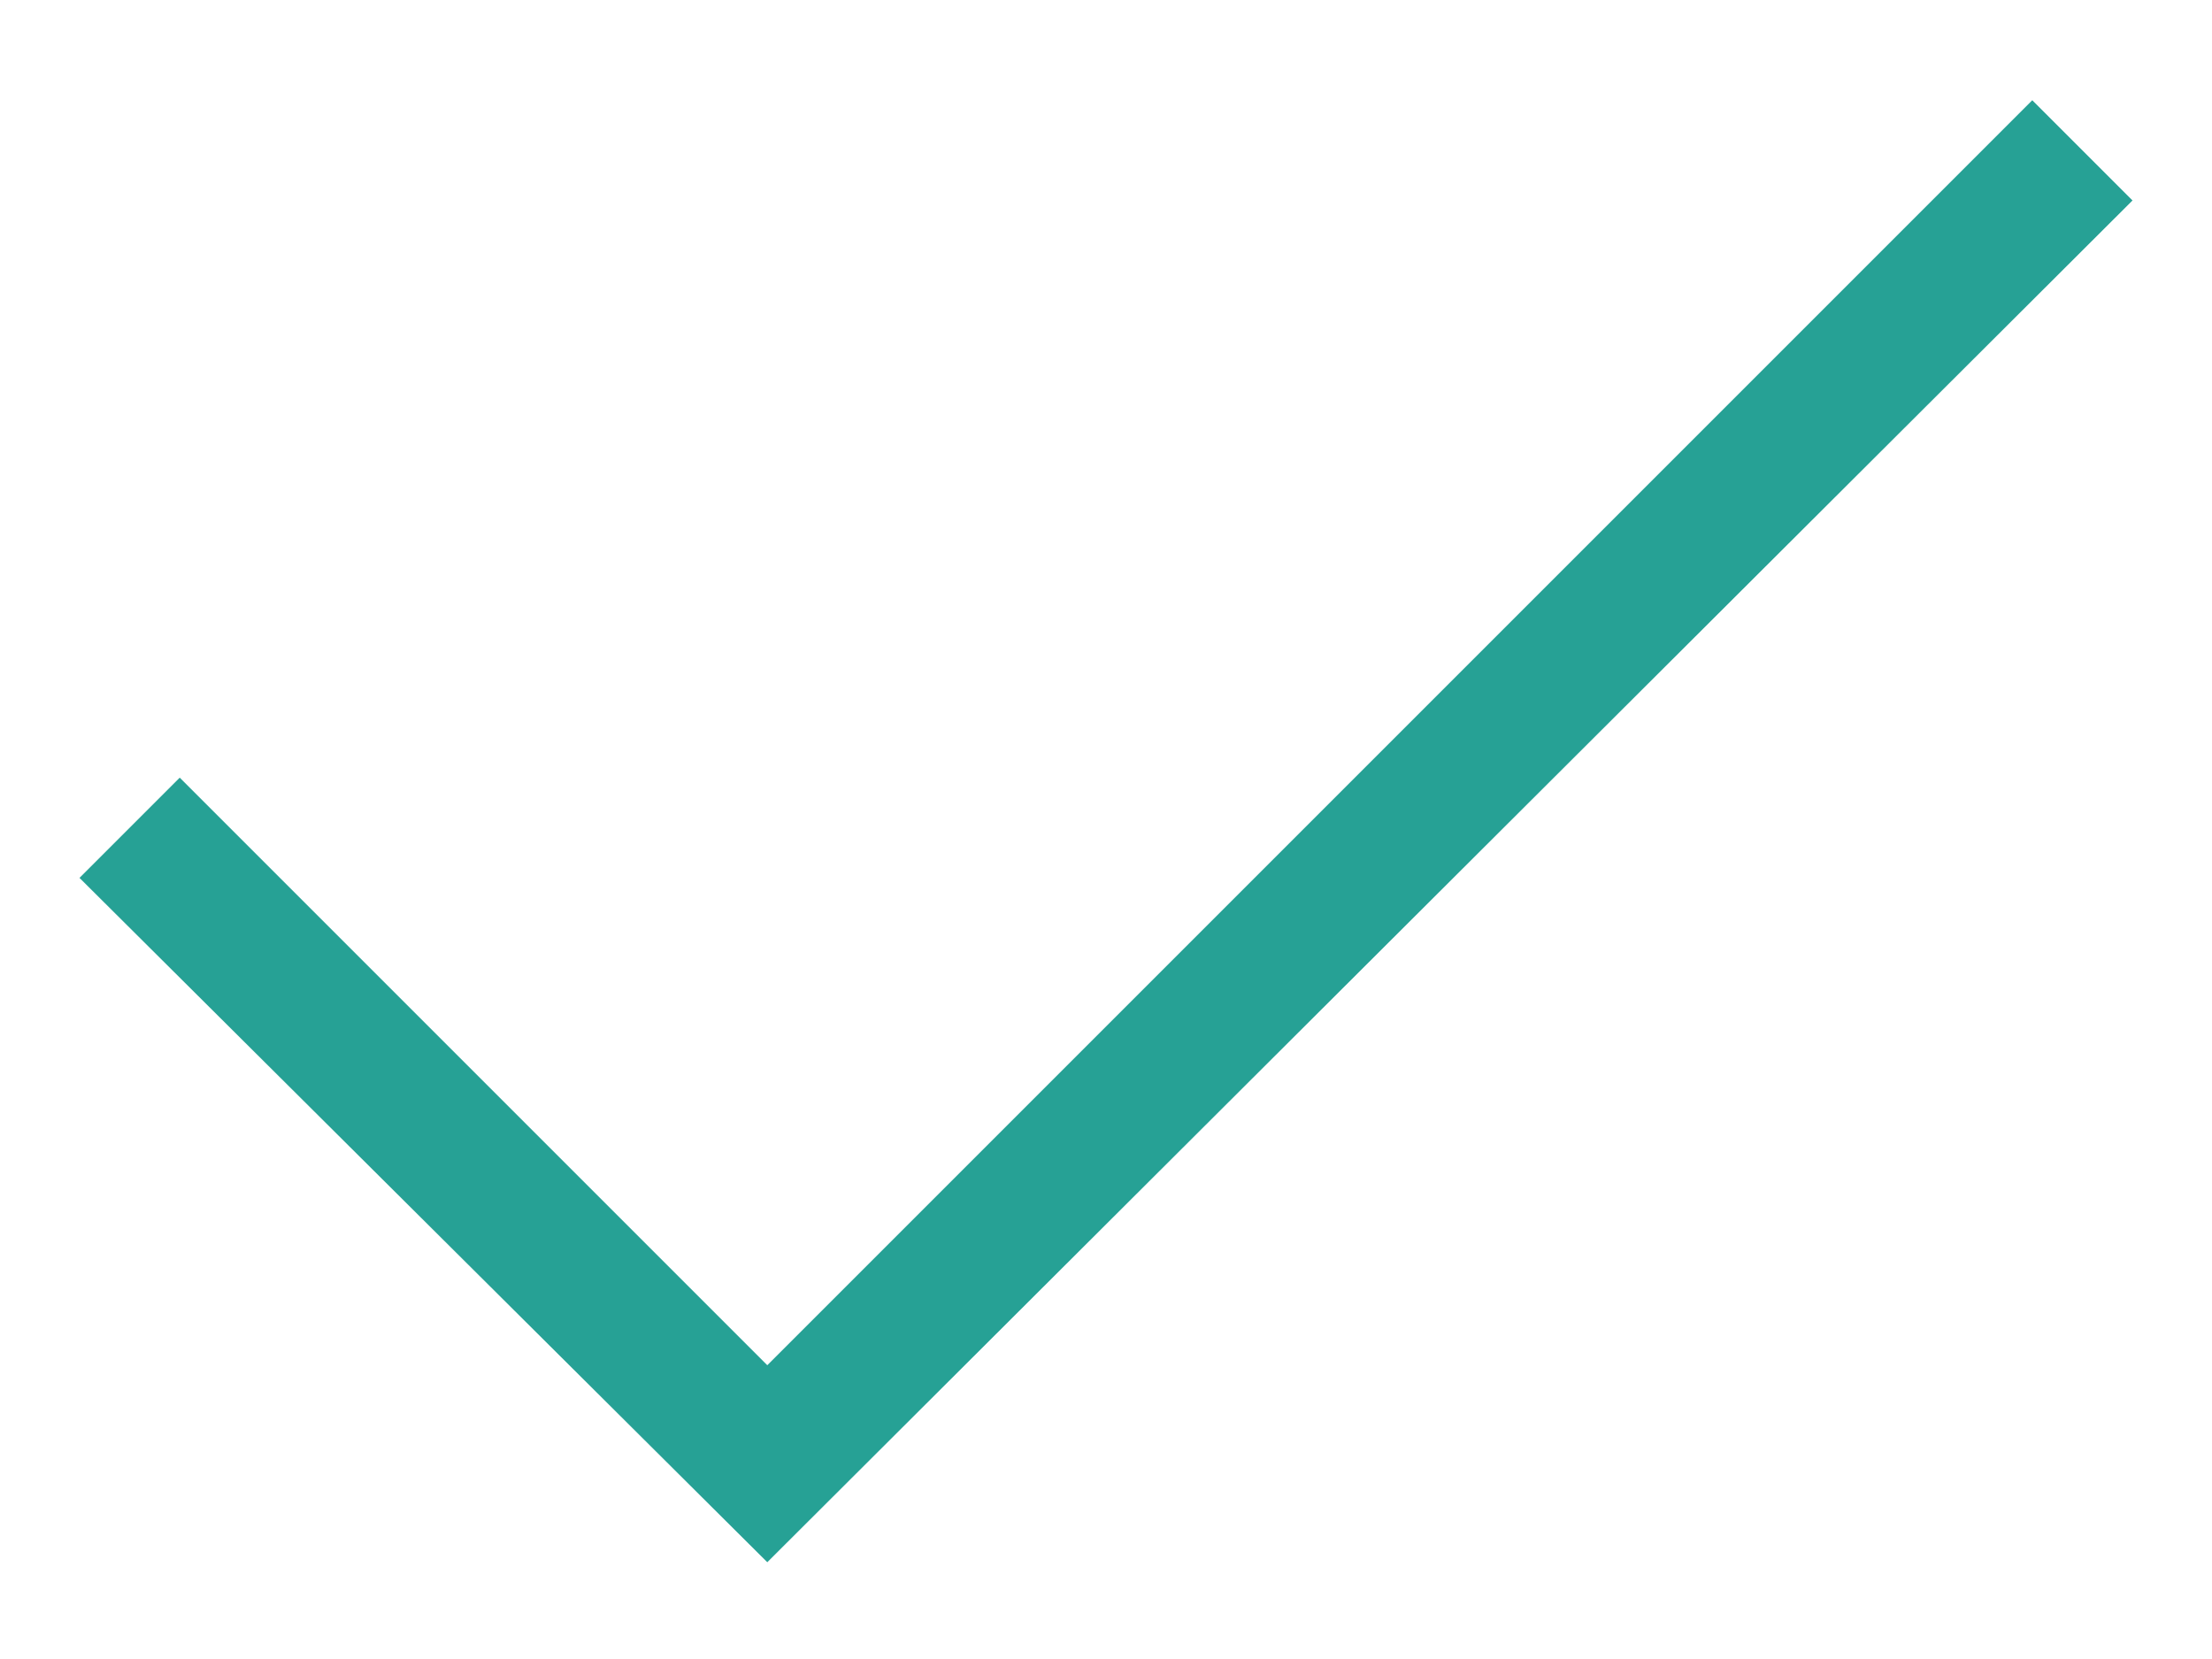 <svg width="16" height="12" viewBox="0 0 16 12" fill="none" xmlns="http://www.w3.org/2000/svg">
    <path d="M5.55 11.3L0.575 6.35L1.3 5.625L5.55 9.875L14.7 0.725L15.425 1.45L5.55 11.3Z" fill="#26A195"/>
</svg>